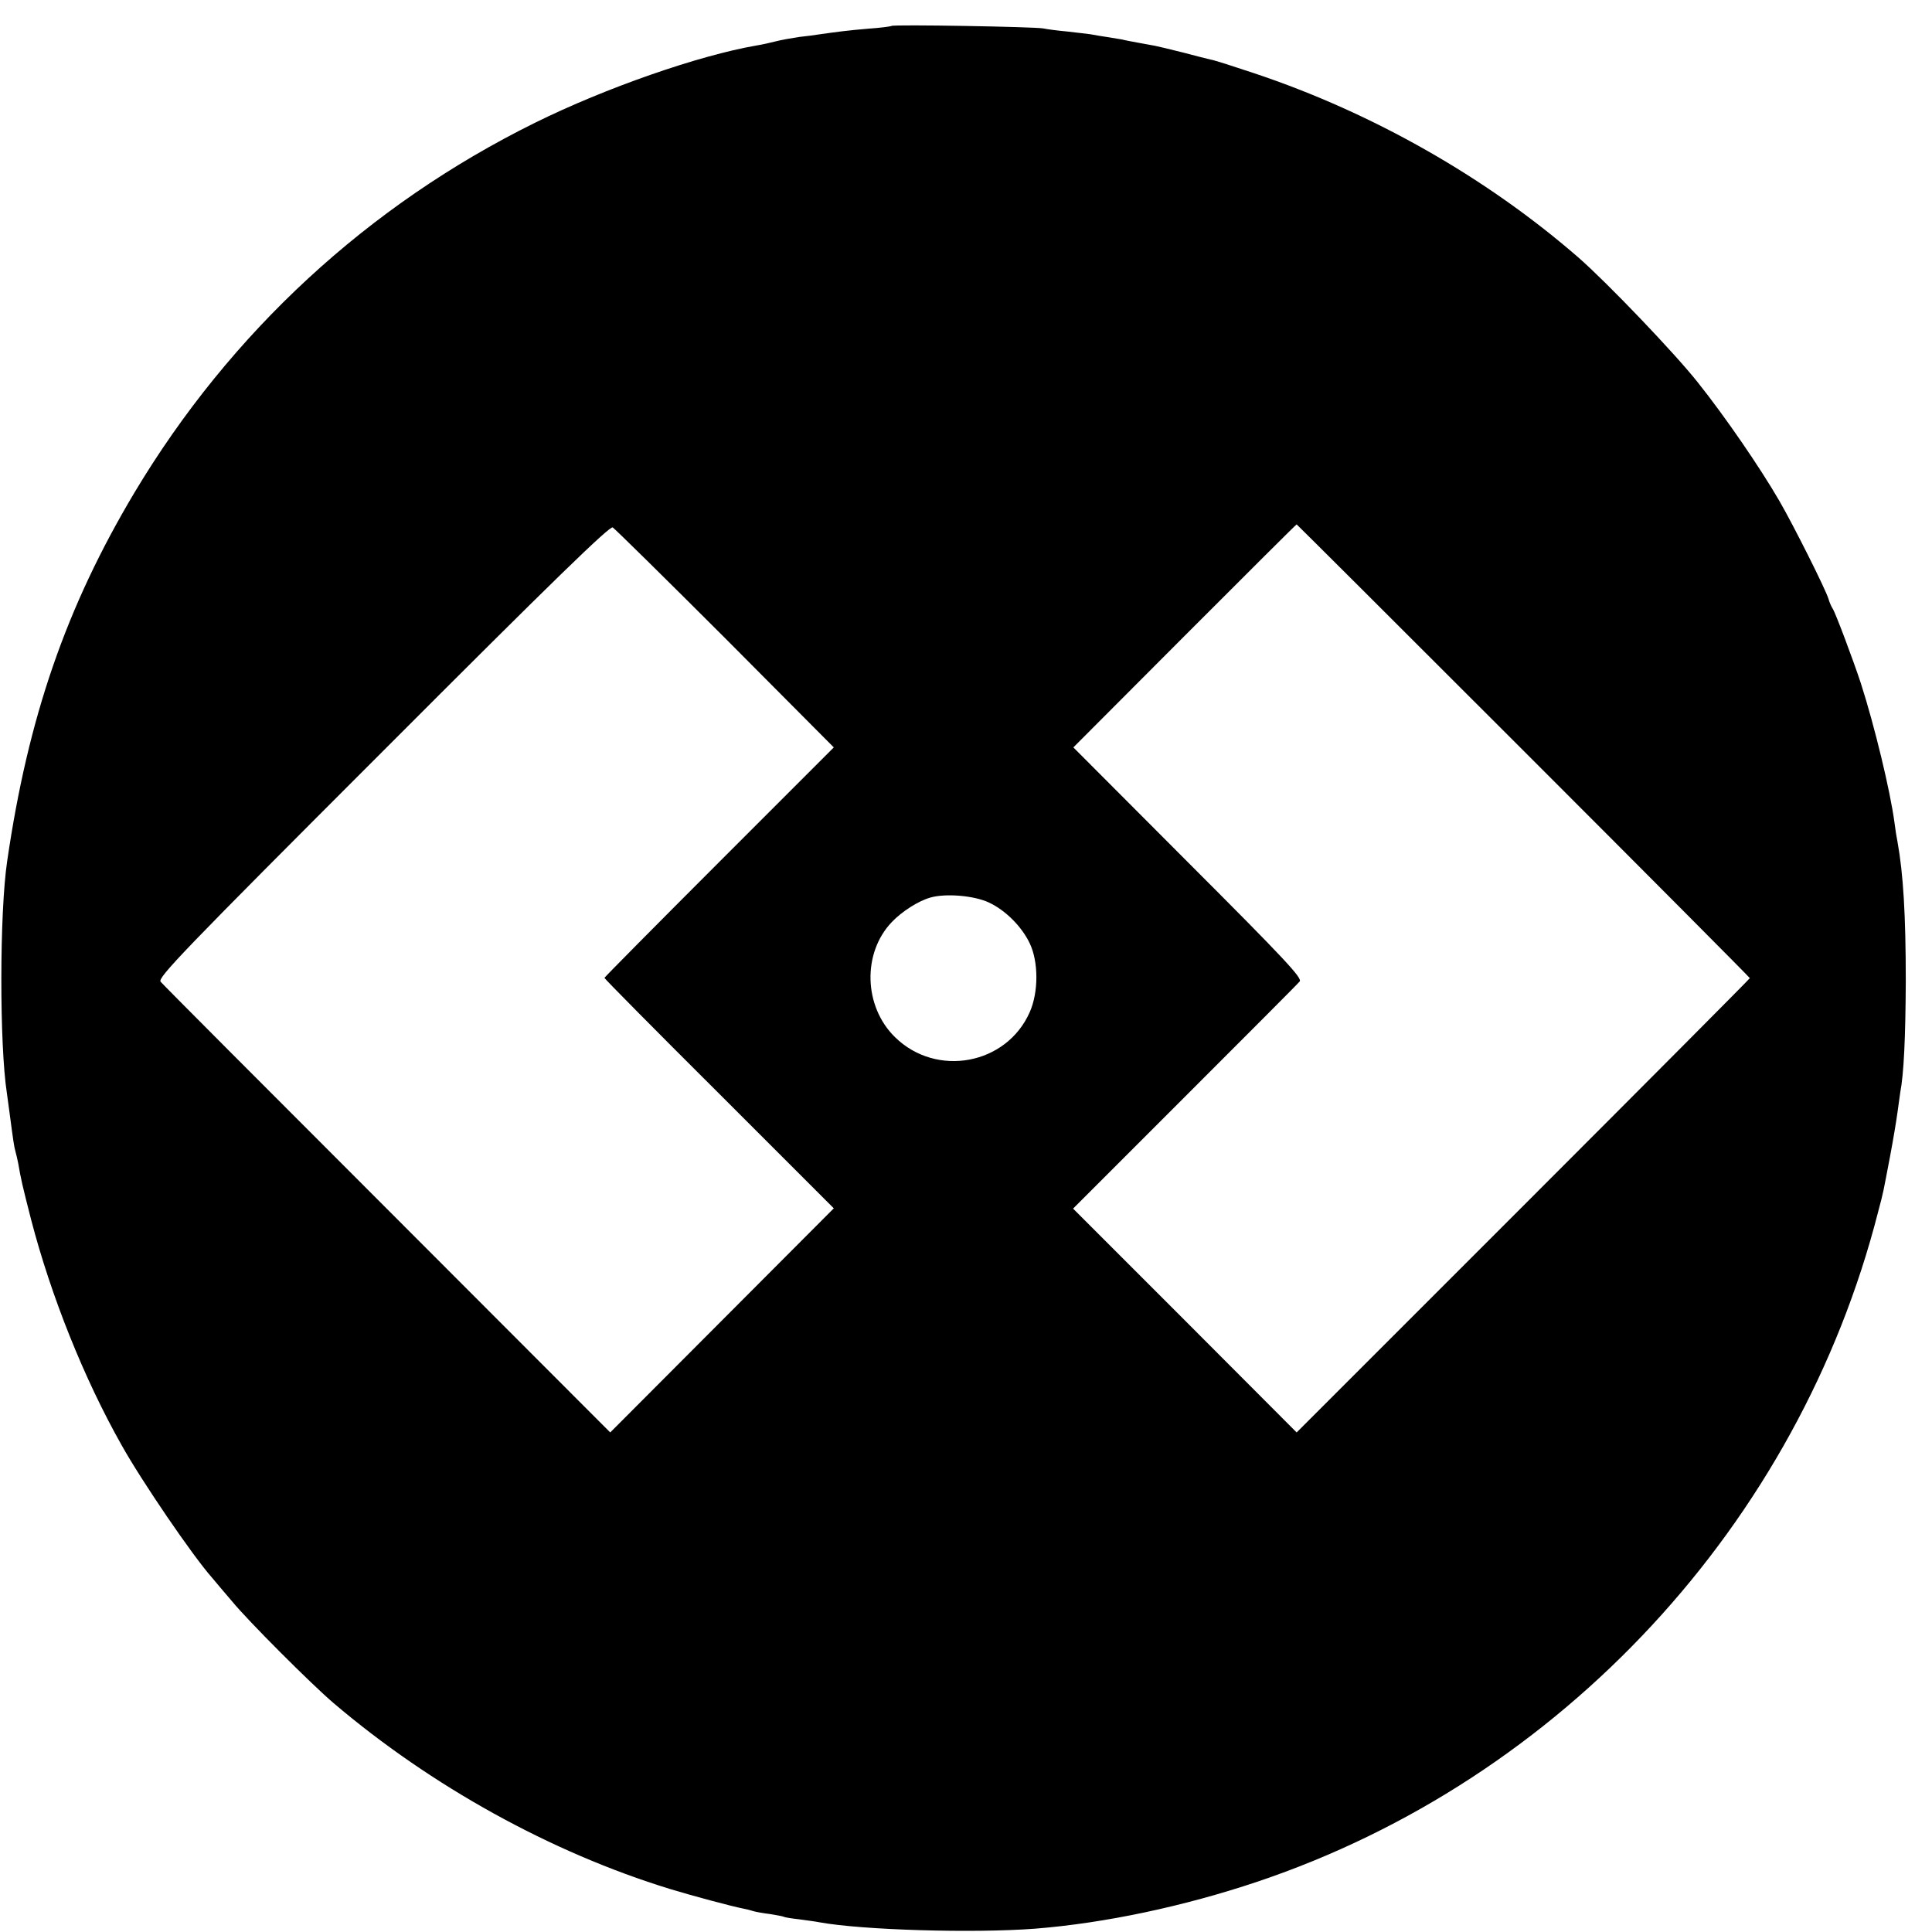 <?xml version="1.0" standalone="no"?>
<!DOCTYPE svg PUBLIC "-//W3C//DTD SVG 20010904//EN"
 "http://www.w3.org/TR/2001/REC-SVG-20010904/DTD/svg10.dtd">
<svg version="1.0" xmlns="http://www.w3.org/2000/svg"
 width="700pt" height="700pt" viewBox="0 0 700 700"
 preserveAspectRatio="xMidYMid meet">
<g transform="translate(0,700) scale(0.1,-0.1)"
fill="#000000" stroke="none">
<path d="M3230 6906 c-3 -2 -41 -7 -85 -10 -71 -6 -110 -11 -180 -21 -11 -2
-42 -6 -70 -9 -27 -4 -66 -11 -85 -16 -19 -5 -51 -12 -70 -15 -208 -36 -545
-153 -802 -280 -605 -299 -1104 -760 -1451 -1340 -247 -414 -385 -813 -461
-1335 -28 -188 -28 -668 -1 -841 2 -13 6 -46 10 -74 13 -98 16 -120 21 -137 3
-10 7 -29 10 -43 10 -58 14 -76 47 -205 72 -276 191 -574 327 -815 73 -131
258 -402 328 -481 15 -18 47 -56 72 -85 58 -71 288 -301 369 -370 354 -301
788 -541 1218 -673 78 -24 228 -64 265 -71 11 -2 27 -6 36 -9 9 -3 37 -8 62
-11 24 -4 47 -8 50 -10 3 -2 28 -6 55 -9 28 -4 61 -8 75 -11 154 -28 556 -40
780 -23 253 20 540 81 805 170 1102 370 1962 1298 2250 2428 20 75 17 64 43
200 11 58 23 130 27 160 4 30 9 63 10 72 13 68 19 197 20 403 0 239 -9 389
-30 505 -3 14 -8 45 -11 70 -15 113 -72 350 -122 505 -28 85 -93 258 -102 270
-4 6 -11 21 -15 35 -10 34 -128 269 -178 355 -70 121 -197 306 -296 430 -83
105 -327 360 -431 451 -333 290 -746 525 -1174 668 -75 25 -146 48 -159 50
-12 3 -58 14 -102 26 -44 11 -89 22 -100 24 -11 2 -38 7 -60 11 -22 4 -49 9
-60 12 -11 2 -36 6 -55 9 -19 3 -46 7 -60 10 -14 2 -52 6 -85 10 -33 3 -71 8
-85 11 -31 6 -544 15 -550 9z m-602 -2219 l393 -395 -416 -416 c-228 -228
-415 -417 -415 -419 0 -3 187 -192 416 -420 l415 -415 -405 -406 -405 -406
-808 809 c-444 444 -814 815 -821 824 -12 14 81 111 805 835 622 623 822 817
833 811 8 -5 192 -186 408 -402z m2892 -407 c451 -451 820 -822 820 -824 0 -2
-369 -373 -821 -825 l-821 -821 -405 406 -405 405 404 404 c222 222 410 410
417 419 10 12 -51 78 -404 431 l-416 417 403 404 c222 222 404 404 406 404 1
0 371 -369 822 -820z m-1937 -550 c60 -28 119 -87 148 -148 32 -67 32 -177 0
-249 -84 -191 -338 -238 -488 -91 -114 111 -119 305 -12 417 37 39 97 77 140
89 56 16 159 7 212 -18z"/>
</g>
</svg>

